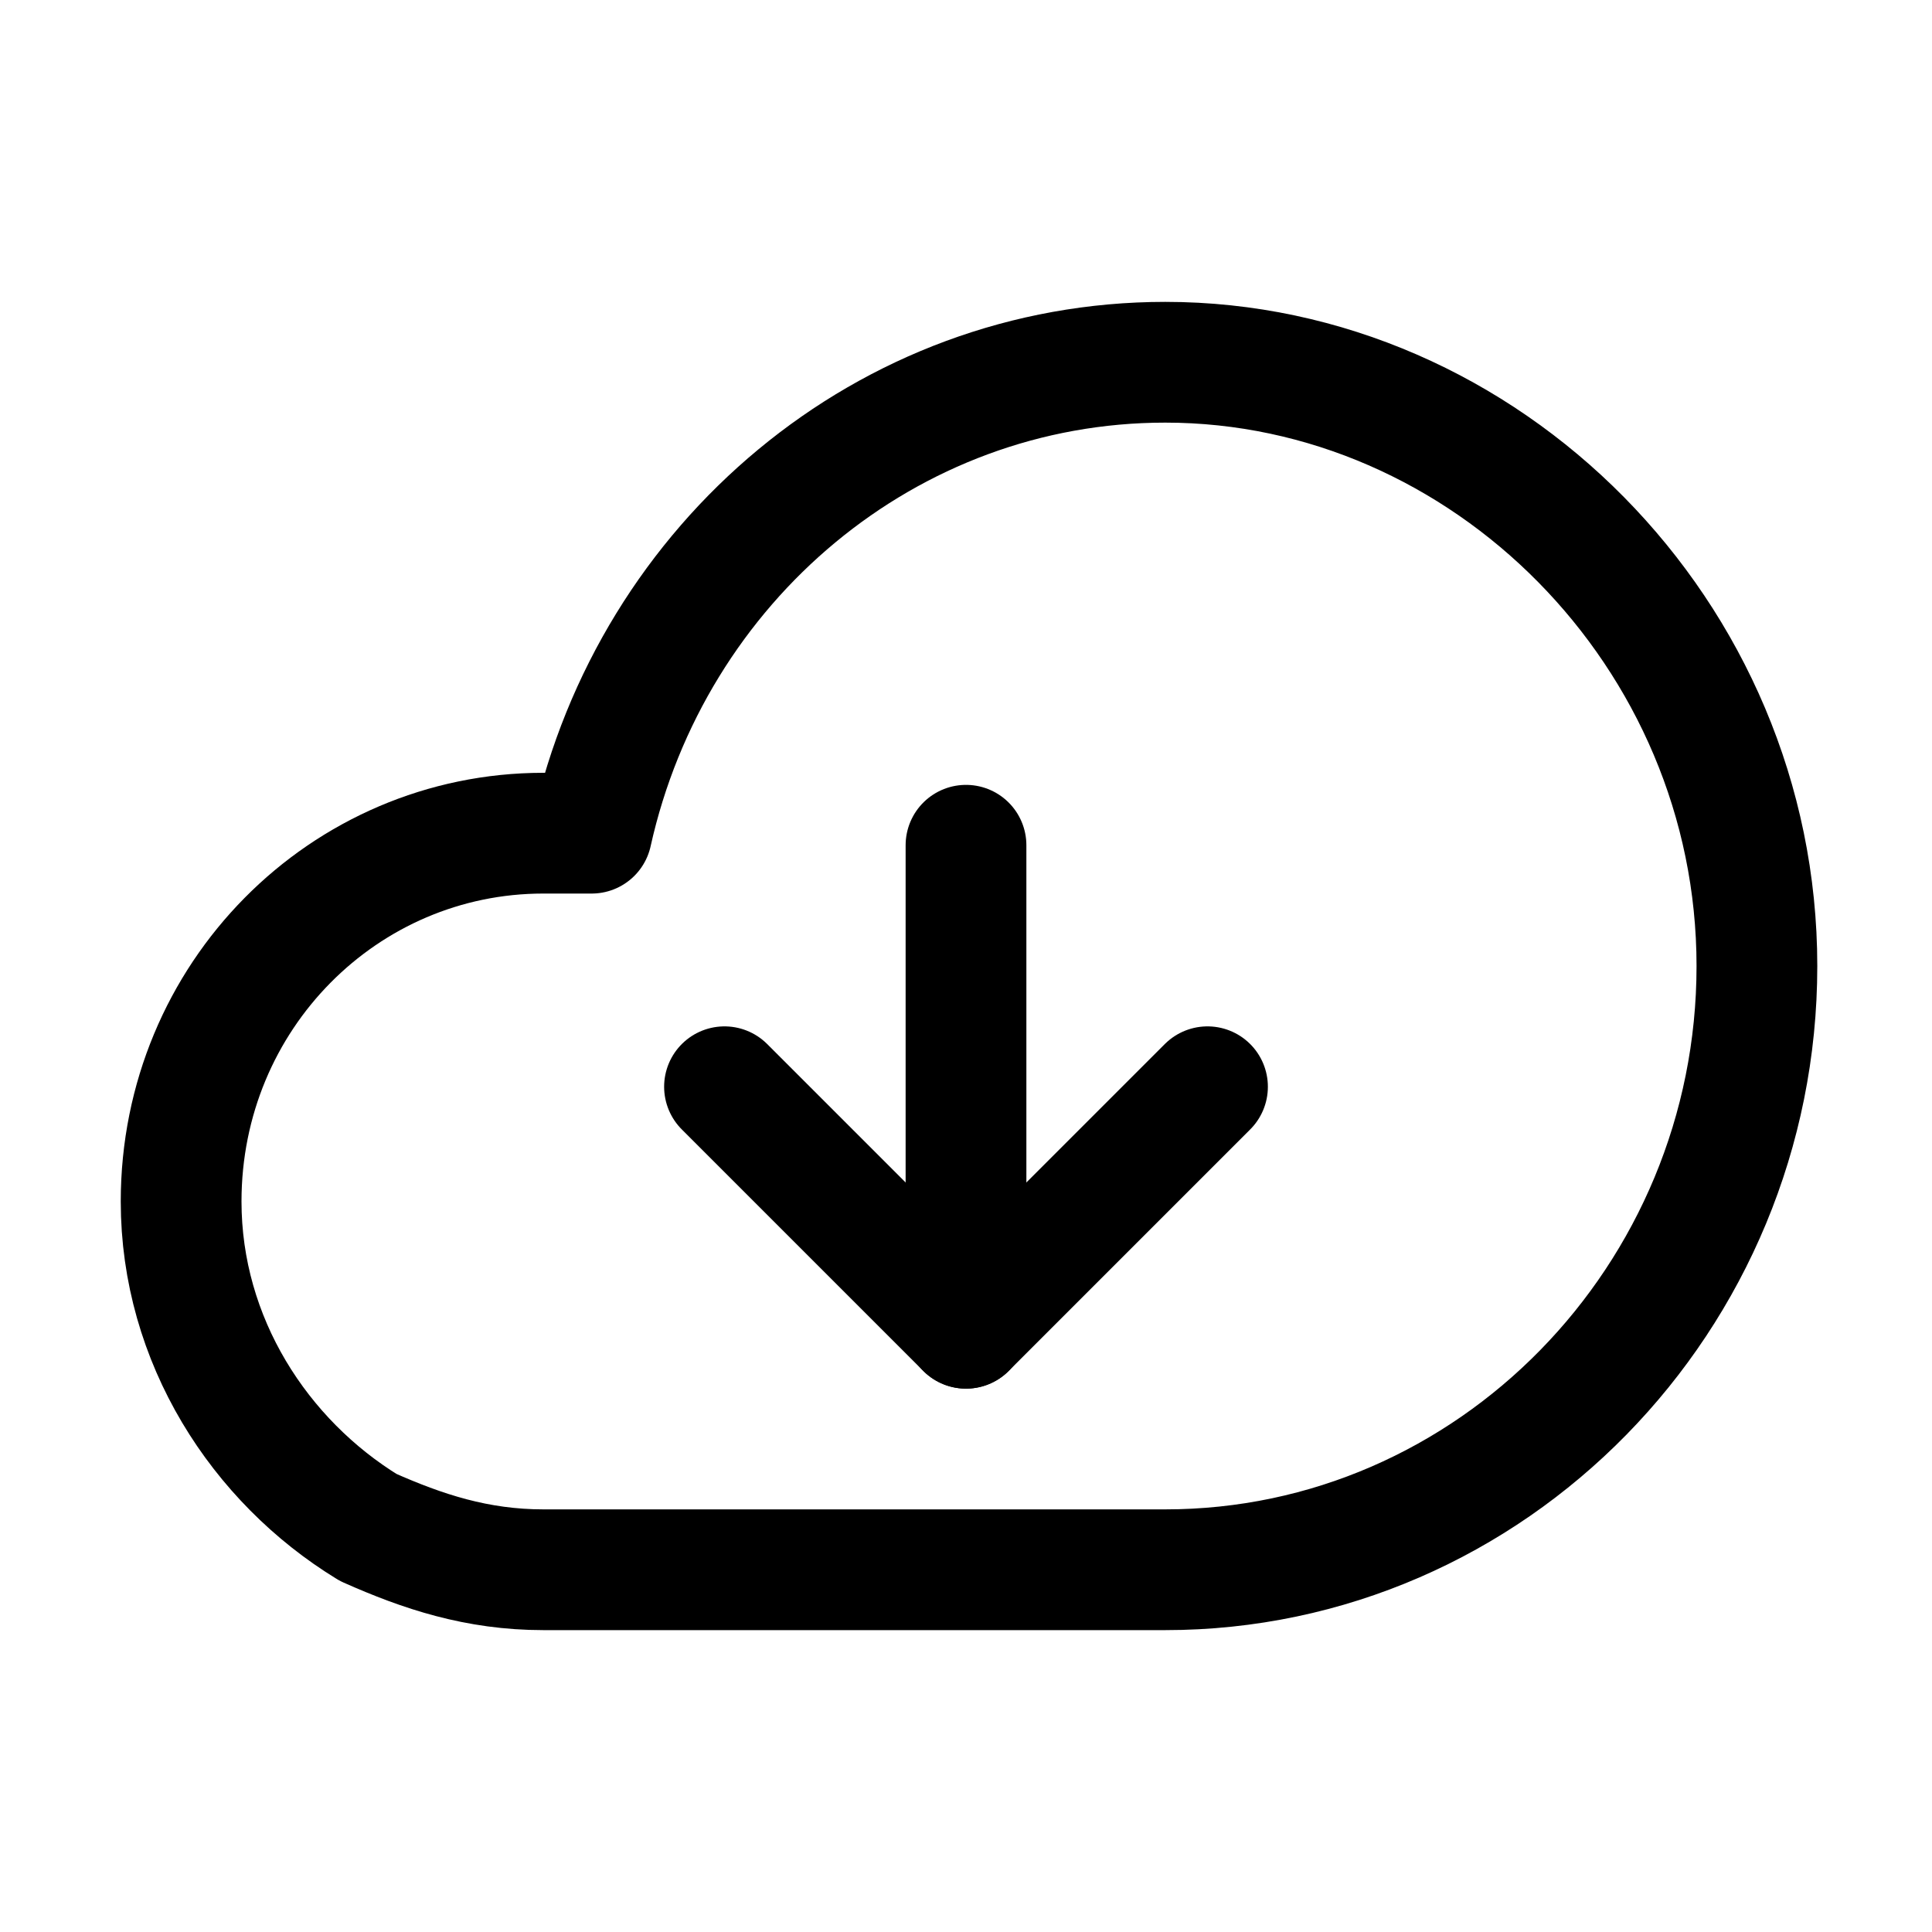 <?xml version="1.0" encoding="utf-8"?>
<svg version="1.1" id="Icons" xmlns="http://www.w3.org/2000/svg" xmlns:xlink="http://www.w3.org/1999/xlink" 
	 viewBox="0 0 32 32" xml:space="preserve">
<style type="text/css">
	.st0{fill:none;stroke:#000000;stroke-width:2;stroke-linecap:round;stroke-linejoin:round;stroke-miterlimit:10;}
</style>
<g id="Icons_3_">
	<line class="st0" x1="16" y1="14" x2="16" y2="22"/>
	<polyline class="st0" points="20,18 16,22 12,18 	"/>
</g>
<path class="st0" d="M19.3,6c-4.6,0-8.5,3.3-9.5,7.8H9c-3.3,0-6,2.7-6,6.1c0,2.3,1.3,4.3,3.1,5.4C7,25.7,7.9,26,9,26h1.3h8.7h0.3
	c5.4,0,9.8-4.5,9.8-10S24.6,6,19.3,6z"/>
</svg>